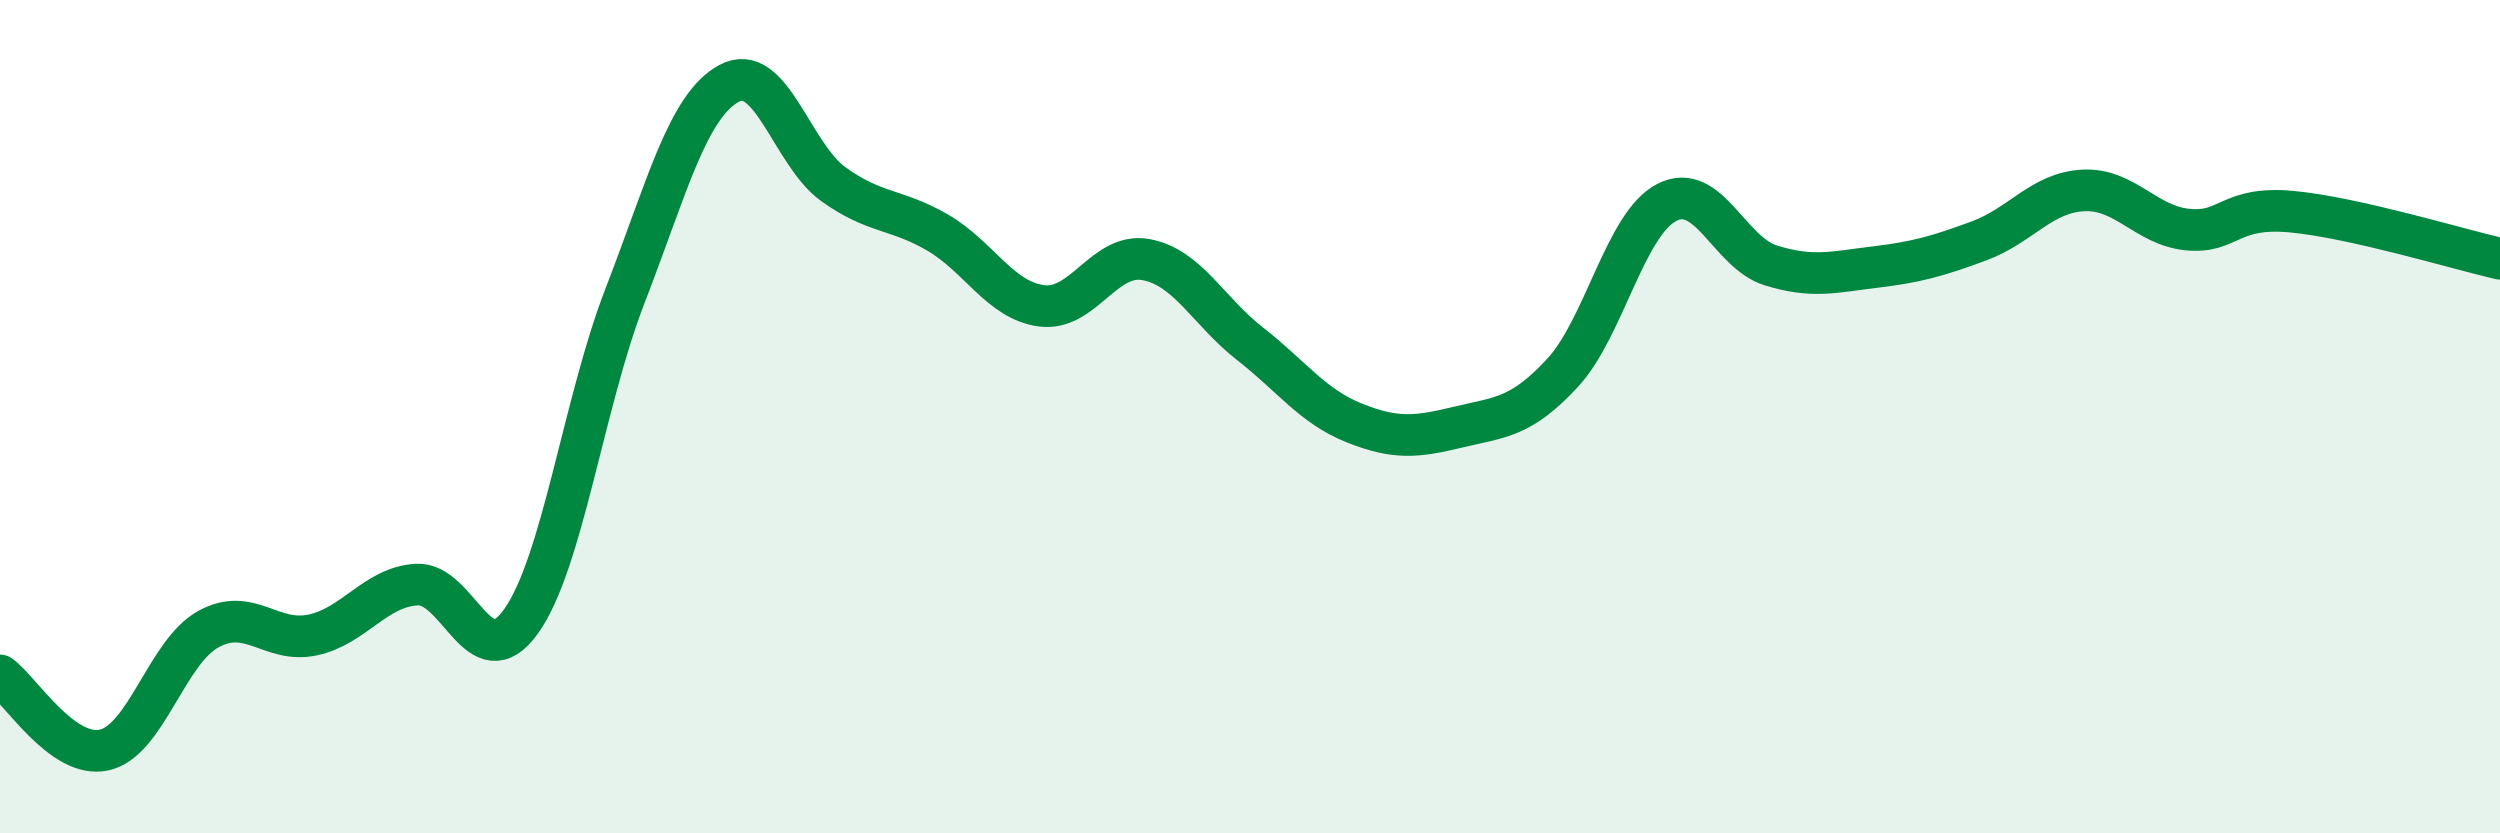 
    <svg width="60" height="20" viewBox="0 0 60 20" xmlns="http://www.w3.org/2000/svg">
      <path
        d="M 0,16.21 C 0.5,16.57 1.5,18.22 2.5,18 C 3.5,17.78 4,15.65 5,15.1 C 6,14.55 6.5,15.45 7.5,15.24 C 8.5,15.03 9,14.09 10,14.03 C 11,13.97 11.5,16.31 12.5,14.92 C 13.5,13.53 14,9.68 15,7.1 C 16,4.52 16.5,2.54 17.5,2 C 18.5,1.46 19,3.7 20,4.42 C 21,5.14 21.5,5 22.5,5.58 C 23.5,6.16 24,7.21 25,7.34 C 26,7.47 26.5,6.05 27.5,6.23 C 28.5,6.41 29,7.47 30,8.25 C 31,9.03 31.5,9.75 32.5,10.15 C 33.5,10.55 34,10.49 35,10.25 C 36,10.01 36.5,10.03 37.5,8.95 C 38.5,7.87 39,5.38 40,4.86 C 41,4.34 41.5,6.06 42.5,6.37 C 43.5,6.68 44,6.53 45,6.41 C 46,6.29 46.5,6.15 47.5,5.78 C 48.5,5.41 49,4.62 50,4.57 C 51,4.52 51.5,5.41 52.5,5.51 C 53.5,5.61 53.5,4.94 55,5.08 C 56.5,5.22 59,5.98 60,6.21L60 20L0 20Z"
        fill="#008740"
        opacity="0.1"
        stroke-linecap="round"
        stroke-linejoin="round"
      />
      <path
        d="M 0,16.21 C 0.5,16.57 1.5,18.22 2.5,18 C 3.5,17.78 4,15.65 5,15.1 C 6,14.55 6.5,15.45 7.5,15.24 C 8.5,15.03 9,14.09 10,14.03 C 11,13.97 11.5,16.31 12.5,14.92 C 13.5,13.53 14,9.68 15,7.1 C 16,4.52 16.5,2.54 17.5,2 C 18.5,1.46 19,3.7 20,4.42 C 21,5.14 21.5,5 22.5,5.58 C 23.5,6.16 24,7.21 25,7.34 C 26,7.47 26.5,6.05 27.5,6.23 C 28.5,6.41 29,7.47 30,8.25 C 31,9.03 31.5,9.75 32.5,10.15 C 33.5,10.55 34,10.49 35,10.25 C 36,10.01 36.5,10.03 37.5,8.95 C 38.5,7.87 39,5.38 40,4.86 C 41,4.34 41.5,6.06 42.5,6.37 C 43.5,6.68 44,6.53 45,6.41 C 46,6.29 46.5,6.15 47.5,5.78 C 48.5,5.41 49,4.62 50,4.57 C 51,4.52 51.5,5.41 52.5,5.51 C 53.5,5.61 53.5,4.94 55,5.08 C 56.5,5.22 59,5.98 60,6.21"
        stroke="#008740"
        stroke-width="1"
        fill="none"
        stroke-linecap="round"
        stroke-linejoin="round"
      />
    </svg>
  